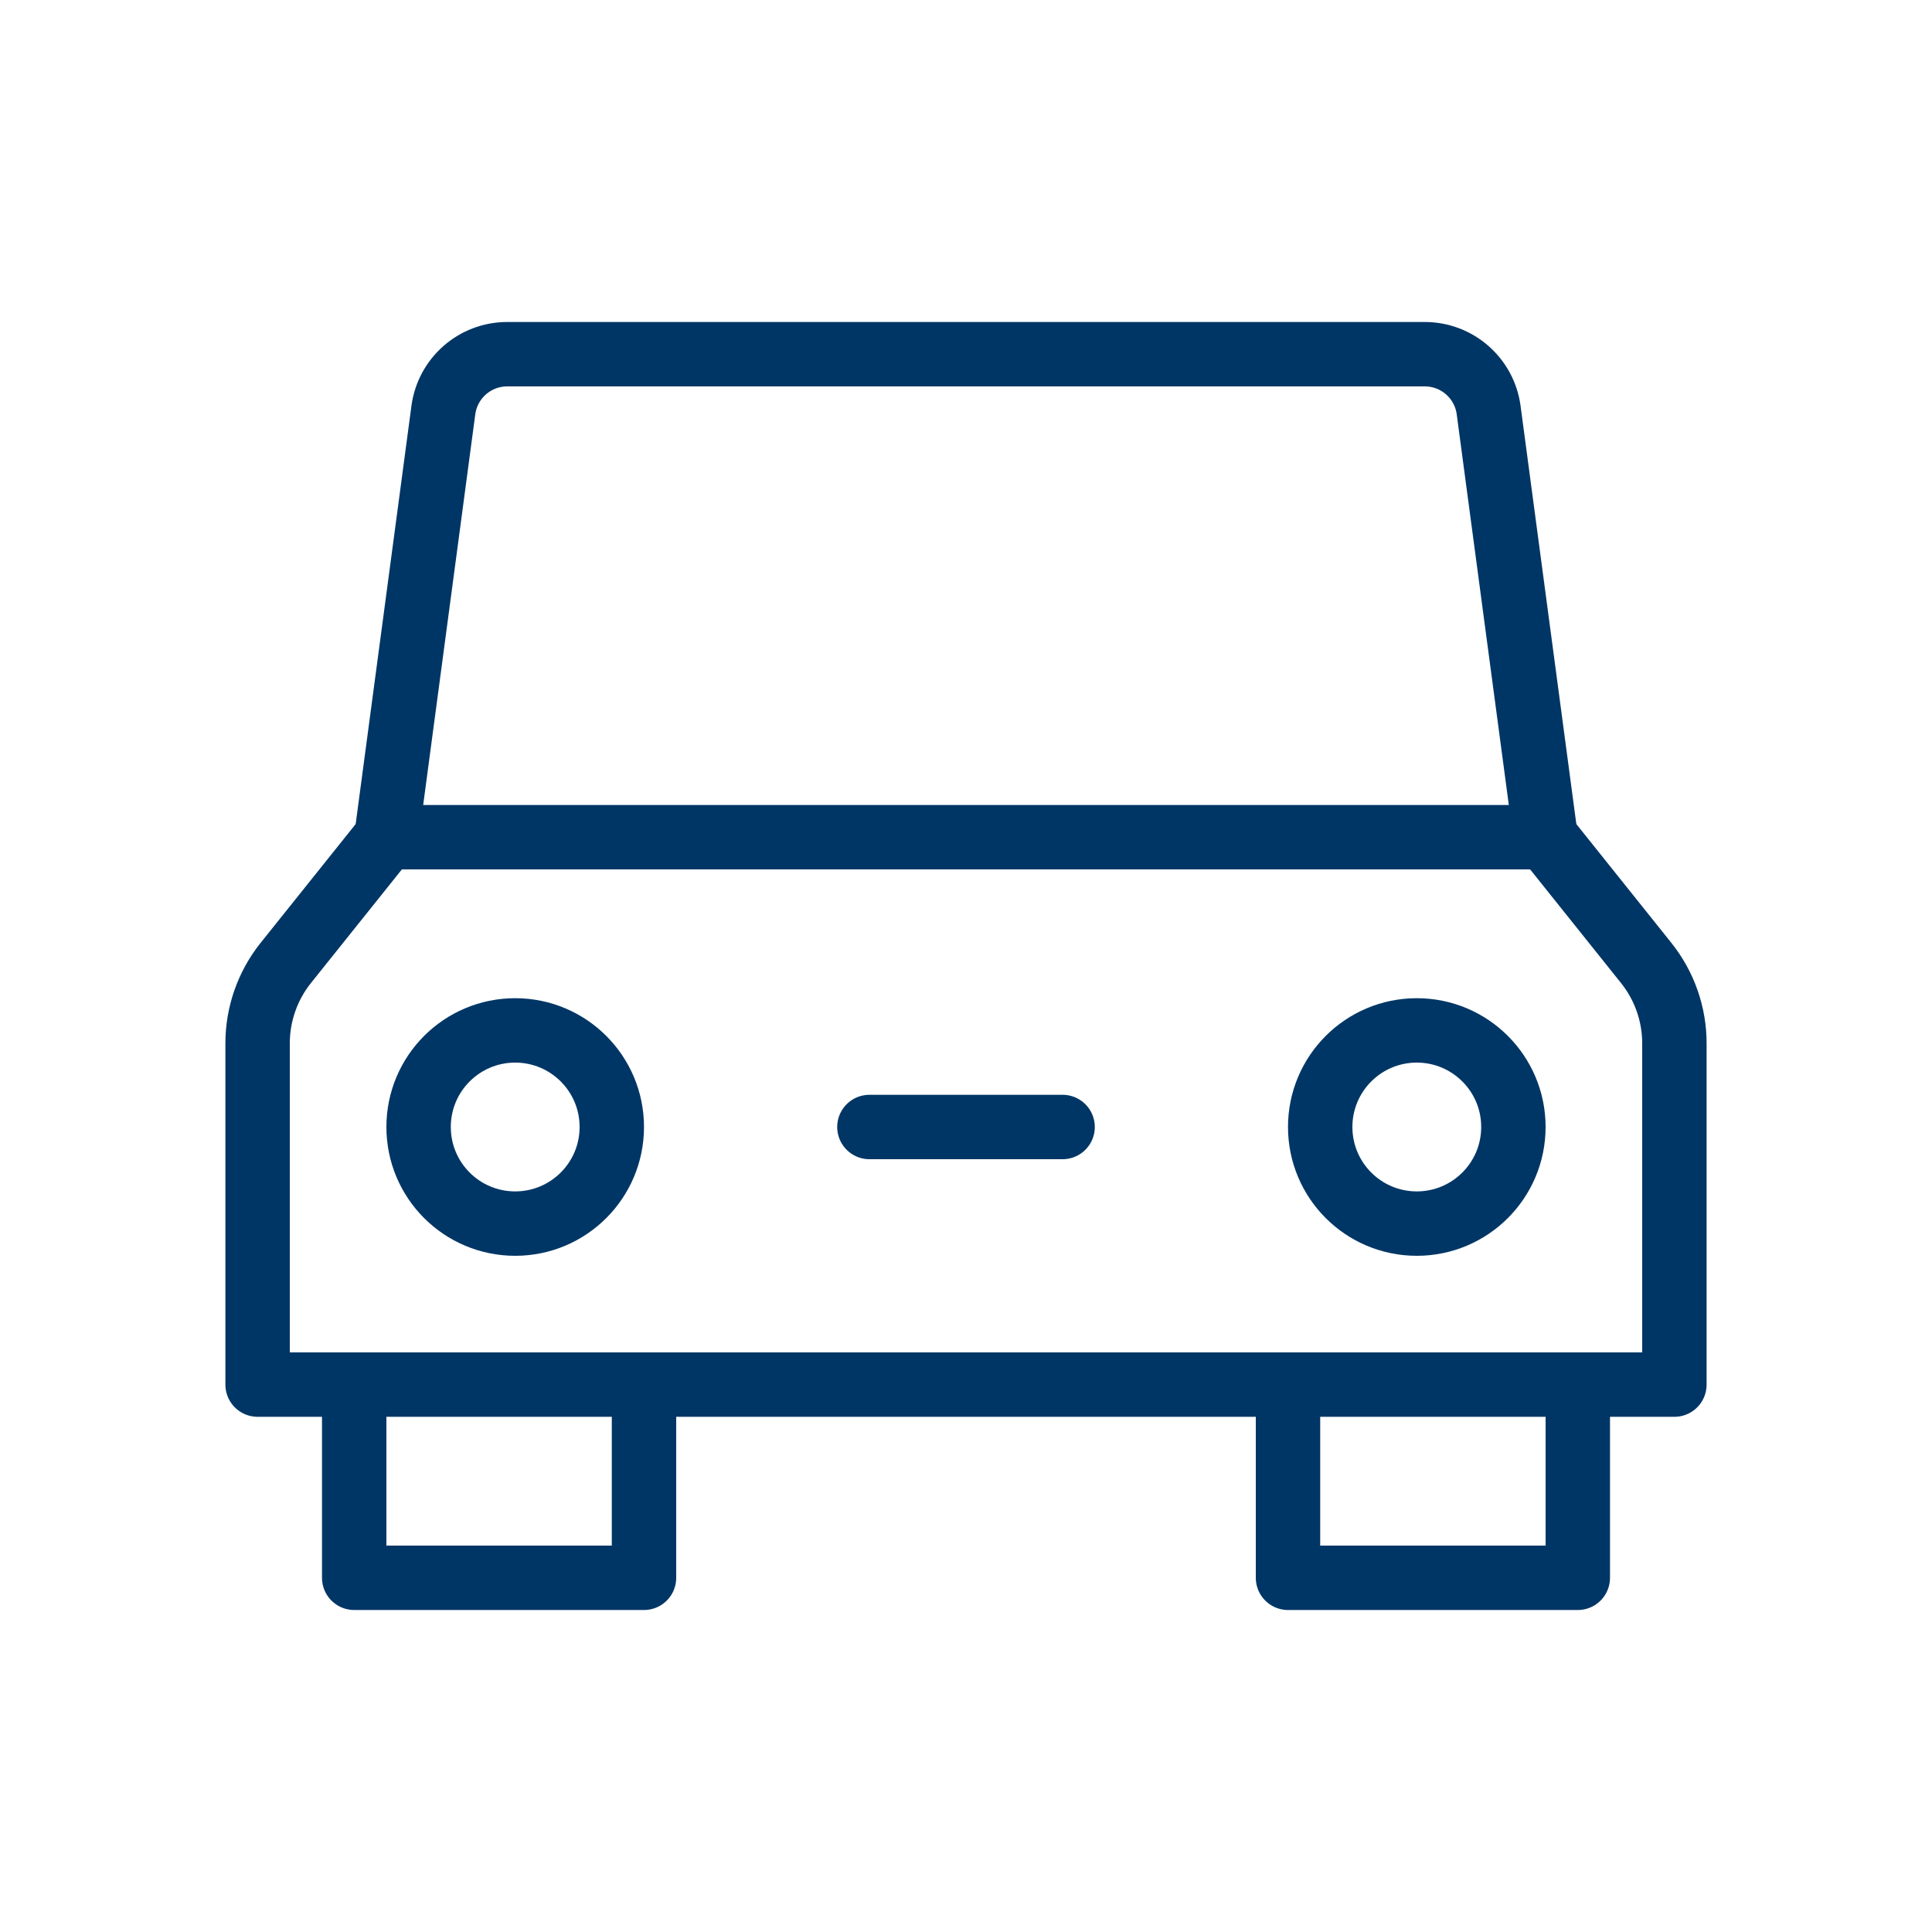 <svg width="48" height="48" viewBox="0 0 48 48" fill="none" xmlns="http://www.w3.org/2000/svg">
<path d="M38.4 20.8L36.985 10.189C36.879 9.394 36.201 8.8 35.399 8.8H12.601C11.799 8.8 11.121 9.394 11.015 10.189L9.6 20.8" stroke="#003665" stroke-width="1.6" stroke-miterlimit="10" stroke-linecap="round" stroke-linejoin="round"/>
<path d="M16 34.4V39.2H8.8V34.4" stroke="#003665" stroke-width="1.6" stroke-miterlimit="10" stroke-linecap="round" stroke-linejoin="round"/>
<path d="M39.2 34.4V39.2H32V34.4" stroke="#003665" stroke-width="1.6" stroke-miterlimit="10" stroke-linecap="round" stroke-linejoin="round"/>
<path d="M41.6 34.4H6.4V25.922C6.4 25.196 6.647 24.49 7.101 23.923L9.6 20.8H38.4L40.898 23.923C41.353 24.491 41.6 25.196 41.6 25.922V34.4Z" stroke="#003665" stroke-width="1.6" stroke-miterlimit="10" stroke-linecap="round" stroke-linejoin="round"/>
<path d="M35.2 30.4C36.525 30.4 37.6 29.326 37.6 28C37.6 26.674 36.525 25.6 35.2 25.6C33.874 25.6 32.8 26.674 32.8 28C32.8 29.326 33.874 30.4 35.2 30.4Z" stroke="#003665" stroke-width="1.6" stroke-miterlimit="10" stroke-linecap="round" stroke-linejoin="round"/>
<path d="M12.8 30.4C14.125 30.4 15.2 29.326 15.2 28C15.2 26.674 14.125 25.6 12.8 25.6C11.474 25.6 10.4 26.674 10.4 28C10.4 29.326 11.474 30.4 12.8 30.4Z" stroke="#003665" stroke-width="1.6" stroke-miterlimit="10" stroke-linecap="round" stroke-linejoin="round"/>
<path d="M21.6 28H26.4" stroke="#003665" stroke-width="1.6" stroke-miterlimit="10" stroke-linecap="round" stroke-linejoin="round"/>
</svg>
